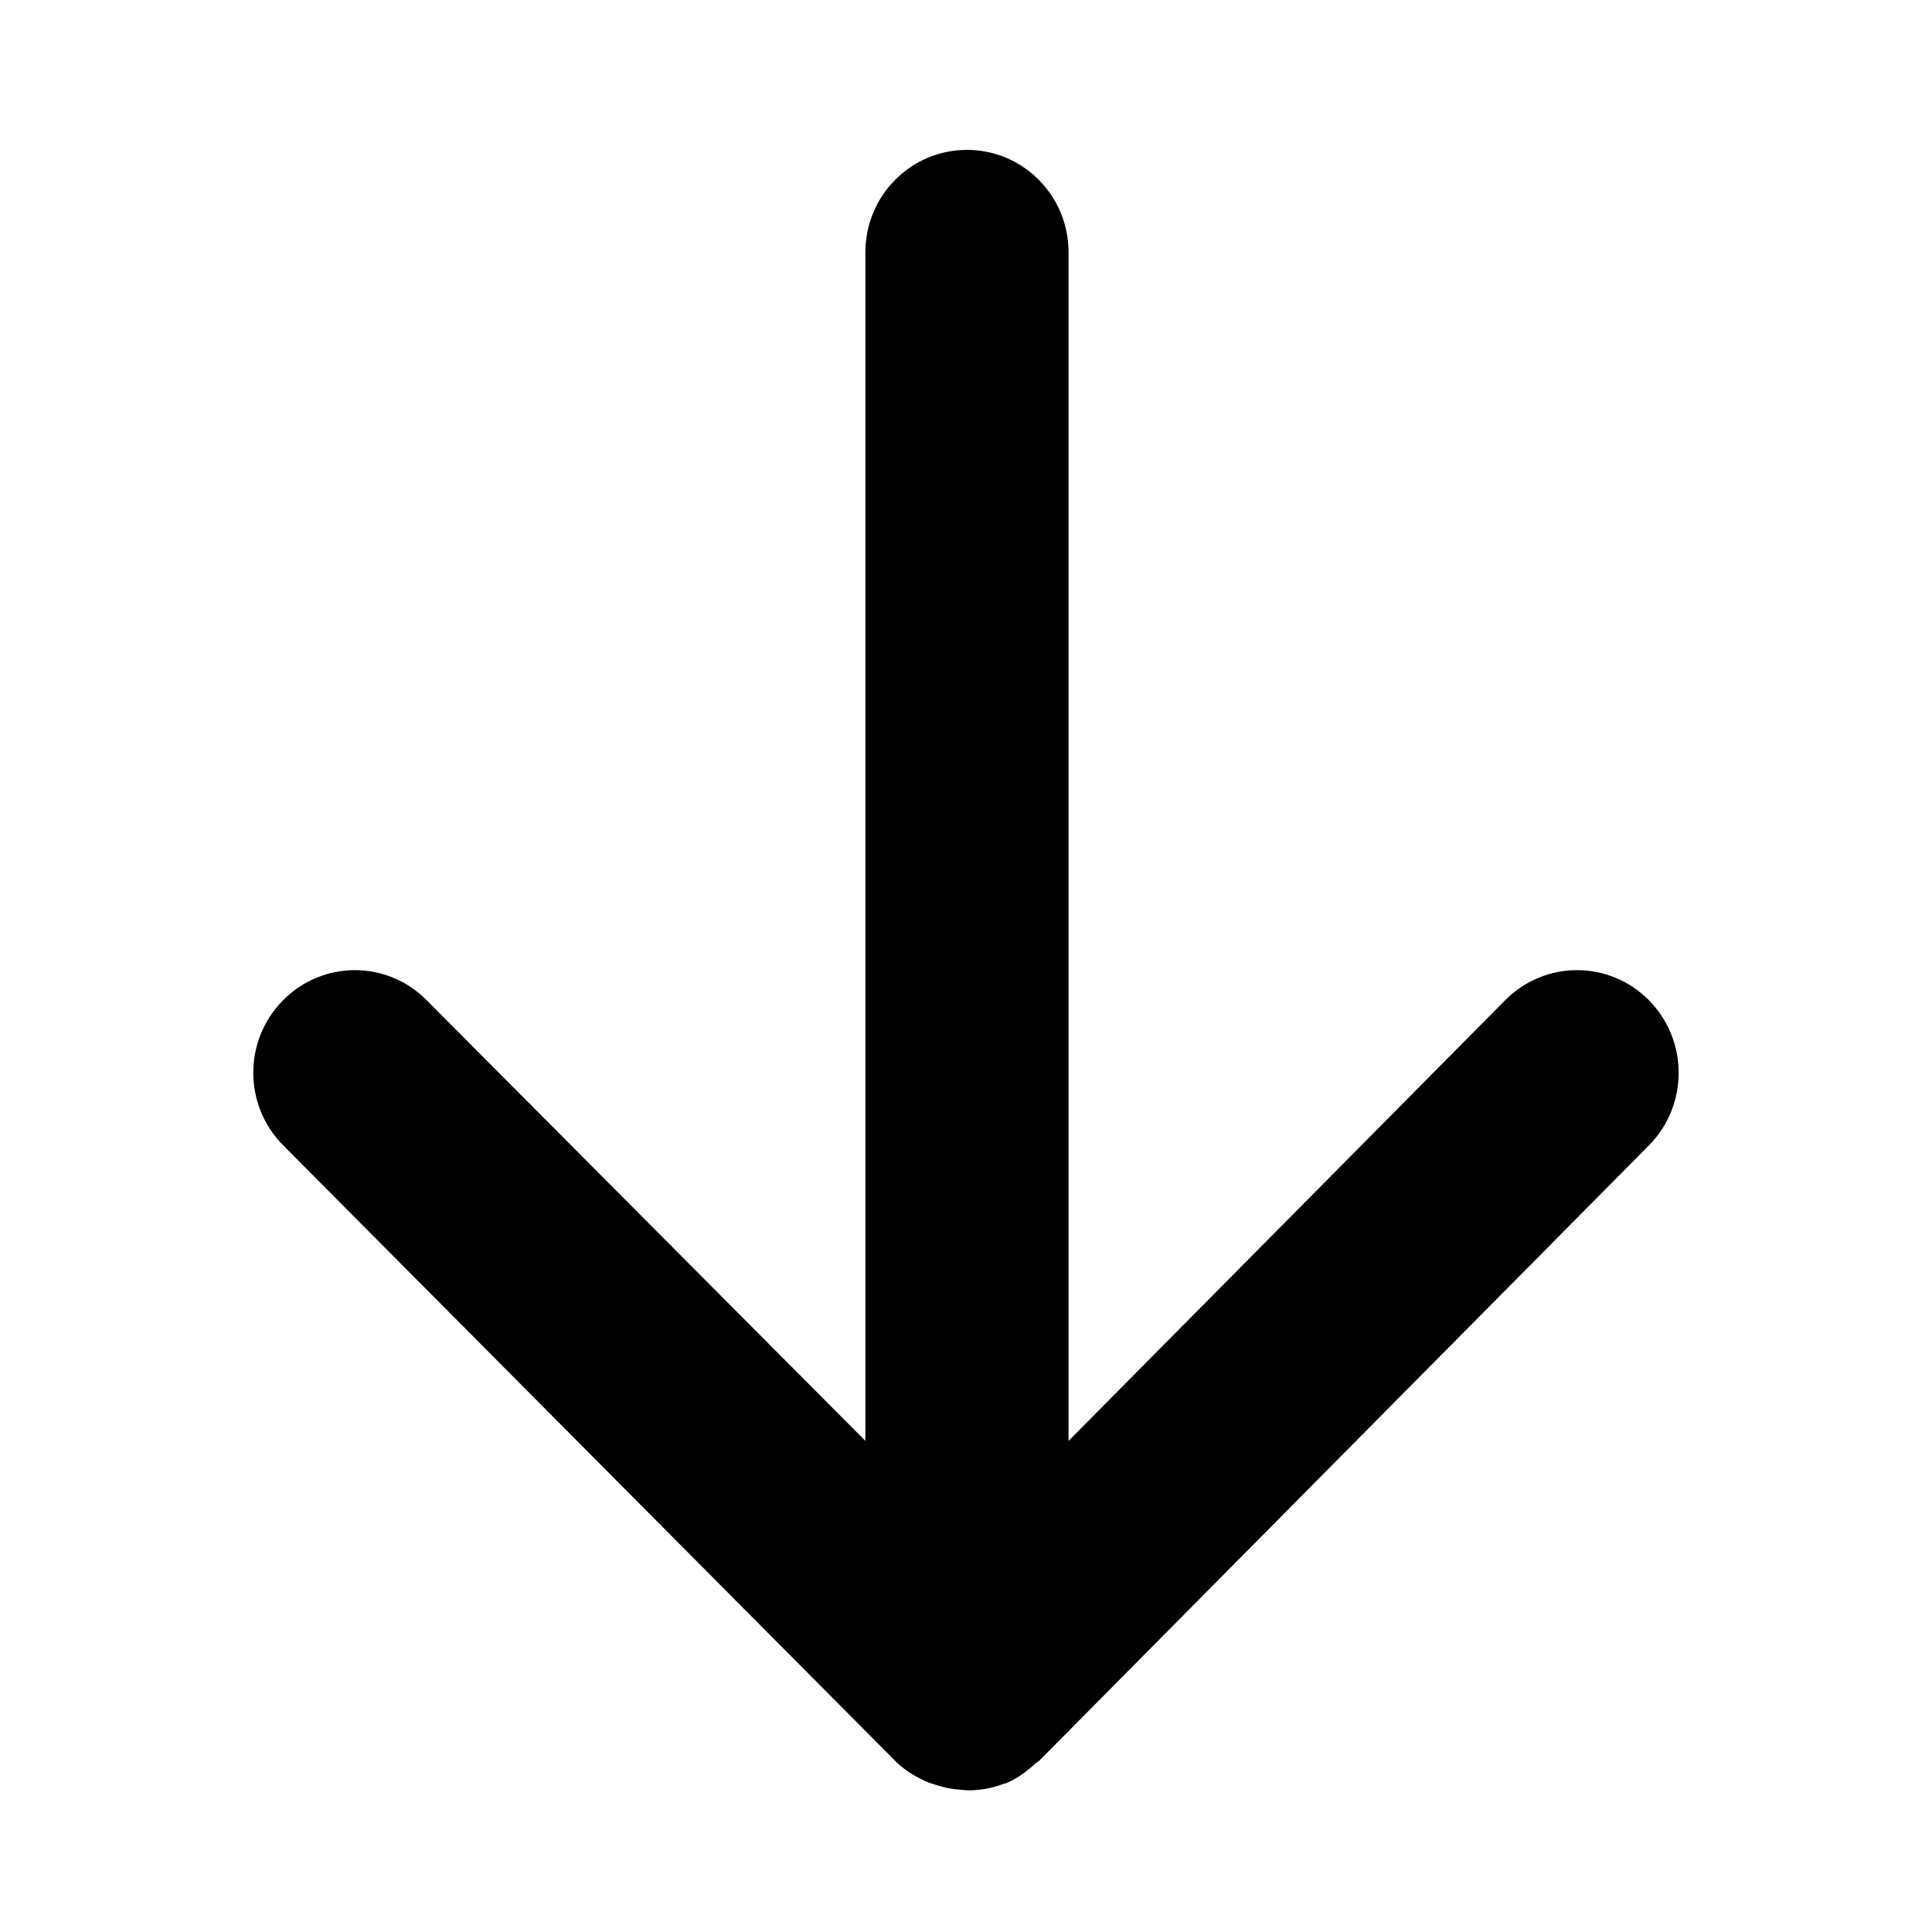 <svg width="24" height="24" viewBox="0 0 24 24" fill="none" xmlns="http://www.w3.org/2000/svg">
<path fill-rule="evenodd" clip-rule="evenodd" d="M20.483 12.425C19.989 11.927 19.192 11.927 18.698 12.425L13.274 17.899V3.135C13.274 2.431 12.71 1.862 12.012 1.862C11.314 1.862 10.75 2.431 10.75 3.135V17.899L5.3 12.425C4.808 11.927 4.009 11.927 3.517 12.425C3.023 12.922 3.023 13.729 3.517 14.227L11.121 21.875C11.23 21.985 11.359 22.064 11.496 22.126C11.537 22.146 11.578 22.157 11.621 22.171C11.723 22.205 11.824 22.226 11.932 22.233C11.977 22.236 12.018 22.242 12.061 22.24C12.196 22.235 12.329 22.212 12.459 22.162C12.469 22.158 12.48 22.158 12.492 22.153C12.494 22.153 12.494 22.153 12.496 22.152C12.639 22.092 12.758 22.004 12.867 21.902C12.879 21.891 12.894 21.887 12.906 21.876L20.484 14.228C20.73 13.979 20.853 13.653 20.853 13.327C20.853 13.001 20.729 12.674 20.483 12.425Z" fill="black"/>
</svg>
